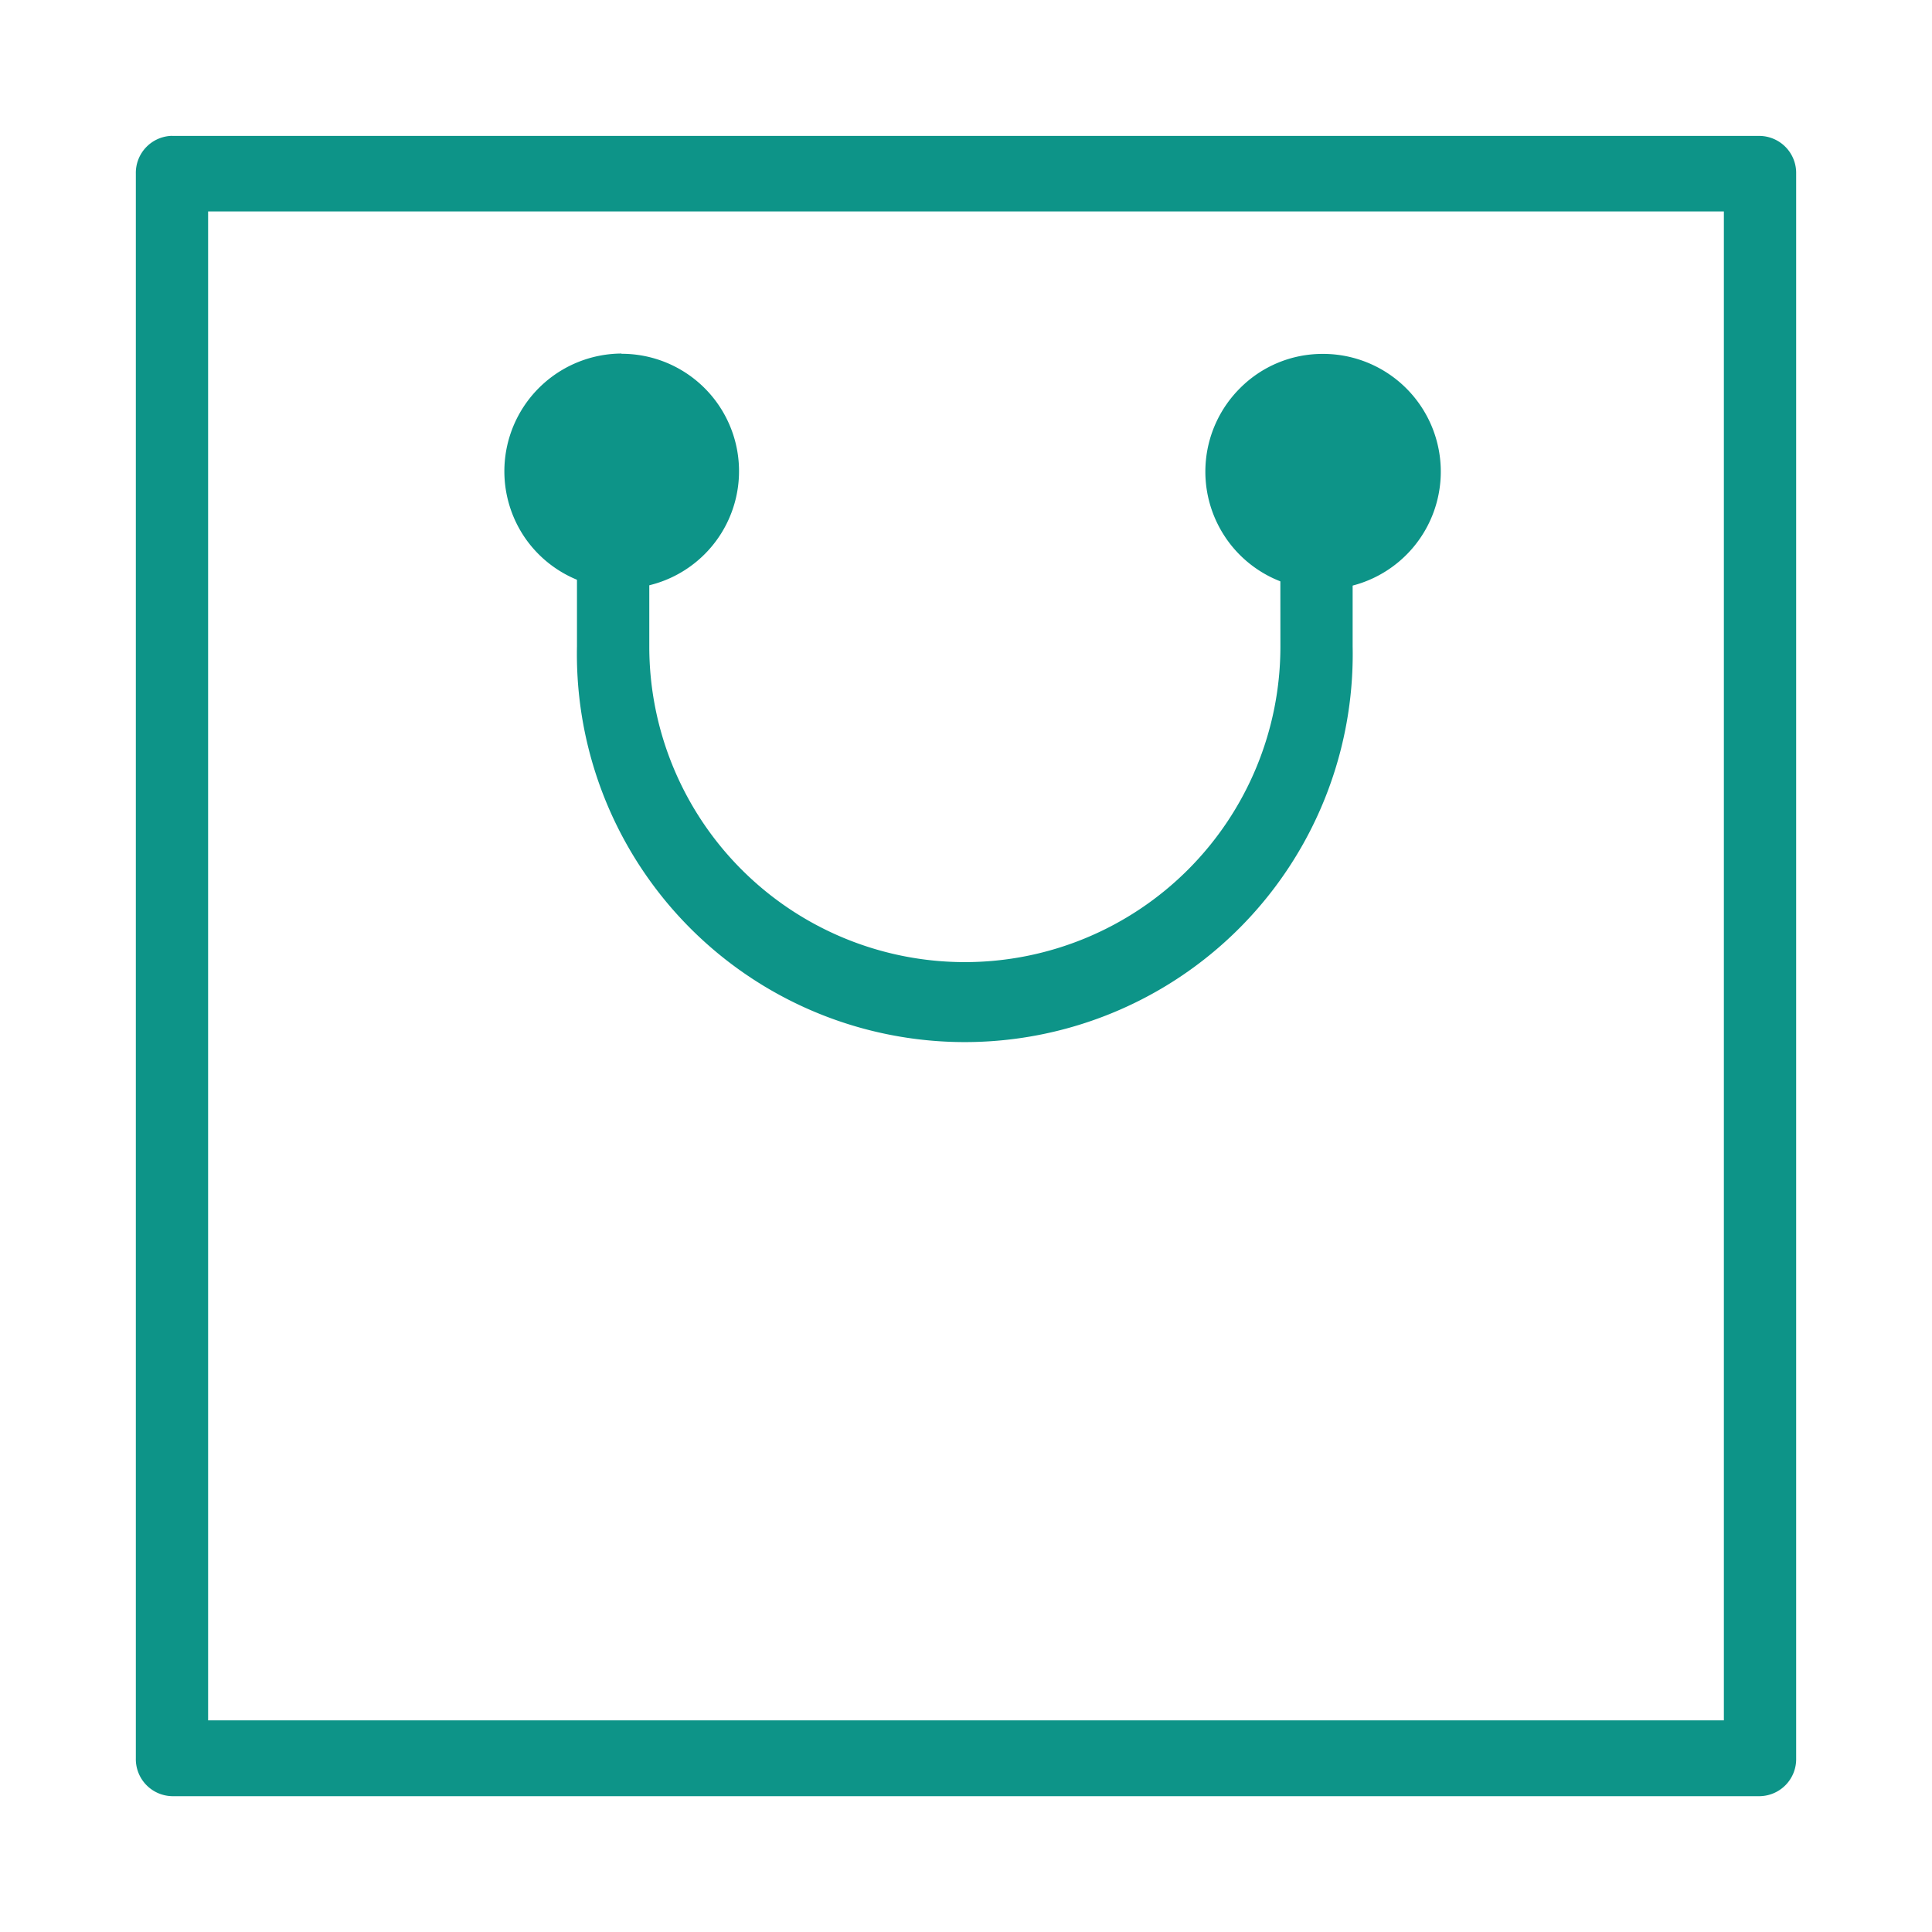 <svg xmlns="http://www.w3.org/2000/svg" xmlns:xlink="http://www.w3.org/1999/xlink" width="128" height="128" viewBox="0 0 128 128"><rect x="0" y="0" width="128" height="128" fill="#333333" stroke="none"/><defs><clipPath id="b"><rect width="128" height="128"/></clipPath></defs><g id="a" clip-path="url(#b)"><rect width="128" height="128" fill="#fff"/><g transform="translate(4 17)"><path d="M171.279,442.288H70.856v99.967H171.279ZM68.462,437.283H173.674a2.454,2.454,0,0,1,2.394,2.508v104.98a2.453,2.453,0,0,1-2.394,2.508H68.462a2.453,2.453,0,0,1-2.394-2.508V439.786a2.453,2.453,0,0,1,2.394-2.508Z" transform="translate(-61.068 -445.278)" fill="#0D9488"/><path d="M128.106,450.2a2.415,2.415,0,0,1,1.176-2.151,2.378,2.378,0,0,1,2.439,0A2.415,2.415,0,0,1,132.9,450.2v11.324a25.7,25.7,0,1,1-51.39,0V450.186a2.415,2.415,0,0,1,1.176-2.151,2.378,2.378,0,0,1,2.439,0,2.415,2.415,0,0,1,1.176,2.151v11.34a20.906,20.906,0,1,0,41.813,0Z" transform="translate(-47.284 -435.69)" fill="#0D9488"/><path d="M10760.3,14827.105a7.8,7.8,0,0,1,6.463-12.106v.016a7.778,7.778,0,1,1-6.463,12.091Z" transform="translate(-10729.588 -14808.576)" fill="#0D9488"/><path d="M10760.326,14827.157a7.8,7.8,0,0,1,.957-9.869,7.7,7.7,0,0,1,5.477-2.284l-.023,0a7.8,7.8,0,1,1-6.41,12.157Z" transform="translate(-10683.14 -14808.557)" fill="#0D9488"/></g></g></svg>